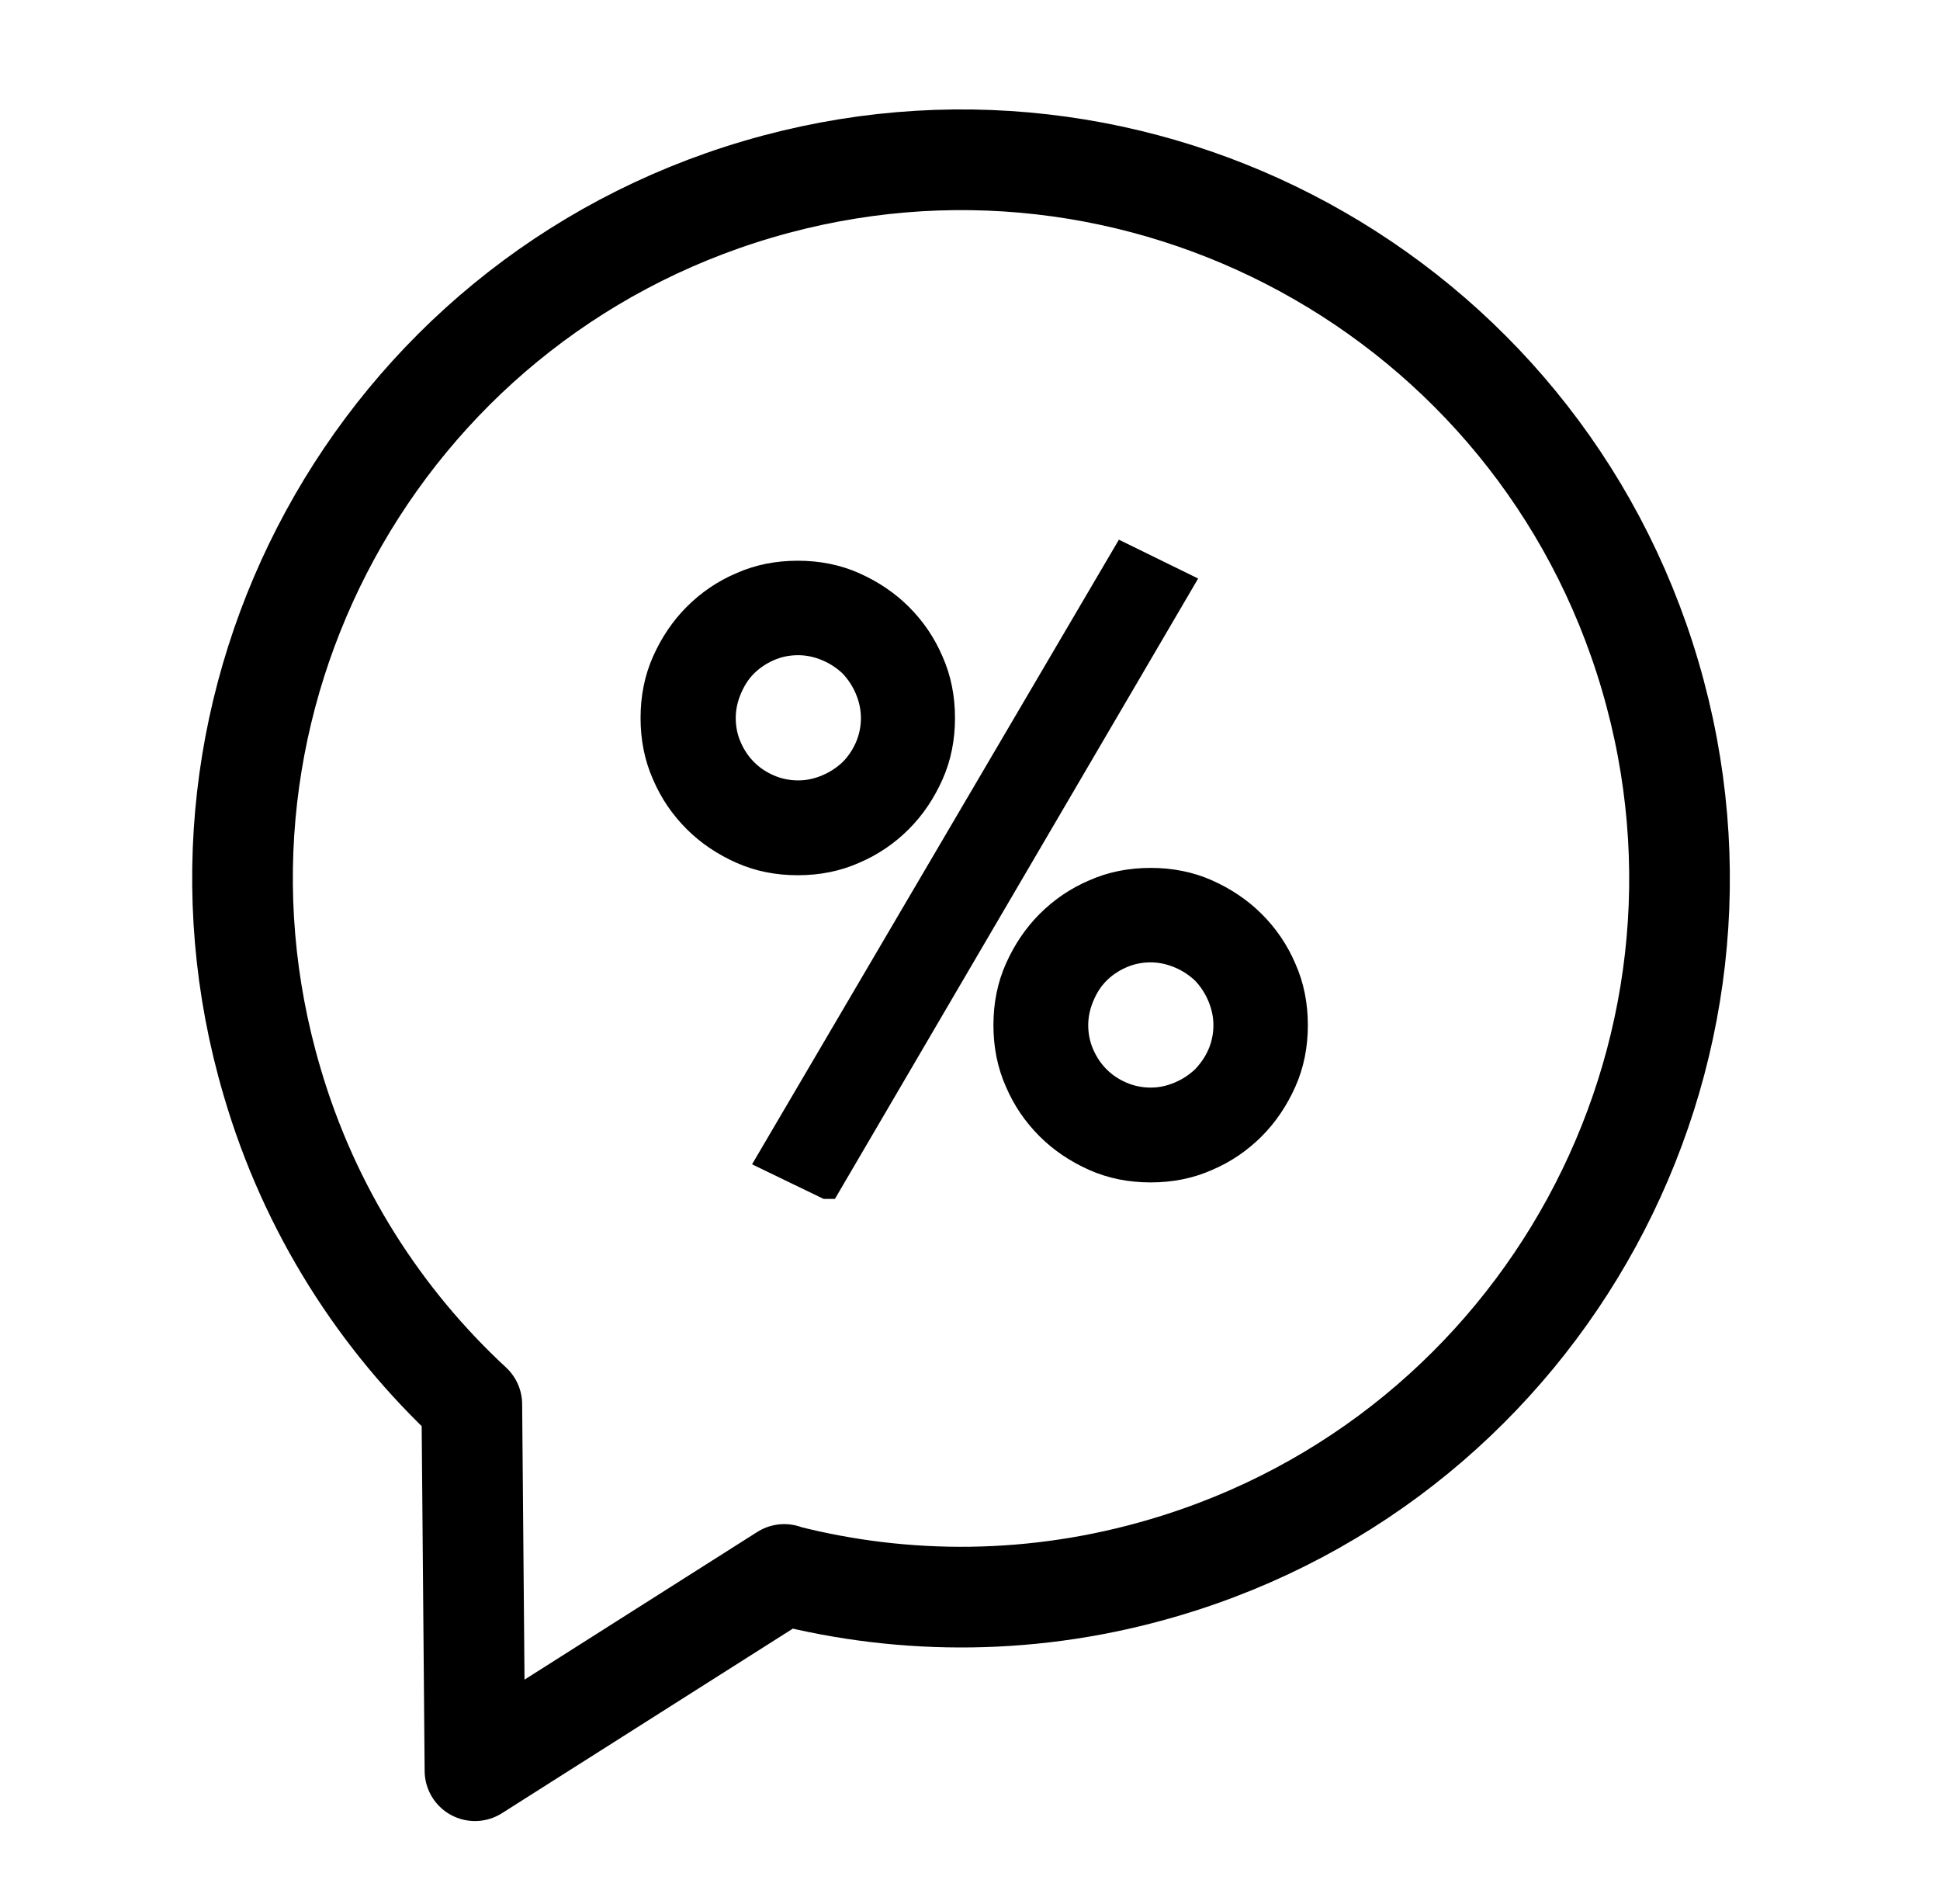 <svg width="53" height="52" viewBox="0 0 53 52" fill="none" xmlns="http://www.w3.org/2000/svg">
<path d="M21.425 43.003L12.976 48.363L12.89 38.358C10.395 36.048 8.456 33.047 7.431 29.539C4.367 19.151 10.309 8.232 20.709 5.169C31.097 2.106 42.016 8.047 45.079 18.447C48.142 28.835 42.201 39.754 31.801 42.817C28.293 43.855 24.723 43.855 21.438 43.015L21.425 43.003Z" stroke="black" stroke-width="2.75" stroke-linejoin="round"/>
<path d="M17.875 19.61C17.875 19.06 17.975 18.55 18.185 18.08C18.395 17.61 18.675 17.19 19.025 16.84C19.385 16.48 19.795 16.2 20.265 16C20.735 15.79 21.245 15.69 21.795 15.69C22.345 15.69 22.855 15.79 23.325 16C23.795 16.21 24.215 16.49 24.565 16.84C24.925 17.2 25.205 17.61 25.405 18.08C25.615 18.55 25.715 19.06 25.715 19.61C25.715 20.16 25.615 20.67 25.405 21.14C25.195 21.61 24.915 22.03 24.565 22.38C24.205 22.74 23.795 23.02 23.325 23.22C22.855 23.43 22.345 23.53 21.795 23.53C21.245 23.53 20.735 23.43 20.265 23.22C19.795 23.01 19.375 22.73 19.025 22.38C18.665 22.02 18.385 21.61 18.185 21.14C17.975 20.67 17.875 20.16 17.875 19.61ZM23.895 19.61C23.895 19.33 23.835 19.06 23.725 18.8C23.615 18.54 23.465 18.32 23.285 18.13C23.095 17.95 22.875 17.8 22.615 17.69C22.355 17.58 22.085 17.52 21.805 17.52C21.505 17.52 21.235 17.58 20.985 17.69C20.735 17.8 20.515 17.95 20.335 18.13C20.145 18.32 20.005 18.54 19.895 18.8C19.785 19.06 19.725 19.33 19.725 19.61C19.725 19.91 19.785 20.18 19.895 20.43C20.005 20.68 20.155 20.9 20.335 21.08C20.525 21.27 20.735 21.41 20.985 21.52C21.235 21.63 21.515 21.69 21.805 21.69C22.095 21.69 22.355 21.63 22.615 21.52C22.875 21.41 23.095 21.26 23.285 21.08C23.465 20.9 23.615 20.68 23.725 20.43C23.835 20.18 23.895 19.9 23.895 19.61ZM22.585 32.37L21.075 31.64L30.715 15.23L32.205 15.96L22.595 32.37H22.585ZM27.515 28C27.515 27.45 27.615 26.94 27.825 26.47C28.035 26 28.315 25.58 28.665 25.23C29.025 24.87 29.435 24.59 29.905 24.39C30.375 24.18 30.885 24.08 31.435 24.08C31.985 24.08 32.495 24.18 32.965 24.39C33.435 24.6 33.855 24.88 34.205 25.23C34.565 25.59 34.845 26 35.045 26.47C35.255 26.94 35.355 27.45 35.355 28C35.355 28.55 35.255 29.06 35.045 29.53C34.835 30 34.555 30.42 34.205 30.77C33.845 31.13 33.435 31.41 32.965 31.61C32.495 31.82 31.985 31.92 31.435 31.92C30.885 31.92 30.375 31.82 29.905 31.61C29.435 31.4 29.015 31.12 28.665 30.77C28.305 30.41 28.025 30 27.825 29.53C27.615 29.06 27.515 28.55 27.515 28ZM33.525 28C33.525 27.72 33.465 27.45 33.355 27.19C33.245 26.93 33.095 26.71 32.915 26.52C32.725 26.34 32.505 26.19 32.245 26.08C31.985 25.97 31.715 25.91 31.435 25.91C31.135 25.91 30.865 25.97 30.615 26.08C30.365 26.19 30.145 26.34 29.965 26.52C29.775 26.71 29.635 26.93 29.525 27.19C29.415 27.45 29.355 27.72 29.355 28C29.355 28.3 29.415 28.57 29.525 28.82C29.635 29.07 29.785 29.29 29.965 29.47C30.155 29.66 30.365 29.8 30.615 29.91C30.865 30.02 31.145 30.08 31.435 30.08C31.725 30.08 31.985 30.02 32.245 29.91C32.505 29.8 32.725 29.65 32.915 29.47C33.095 29.28 33.245 29.07 33.355 28.82C33.465 28.57 33.525 28.29 33.525 28Z" fill="black" stroke="black" stroke-width="0.75" stroke-miterlimit="10"/>
</svg>
